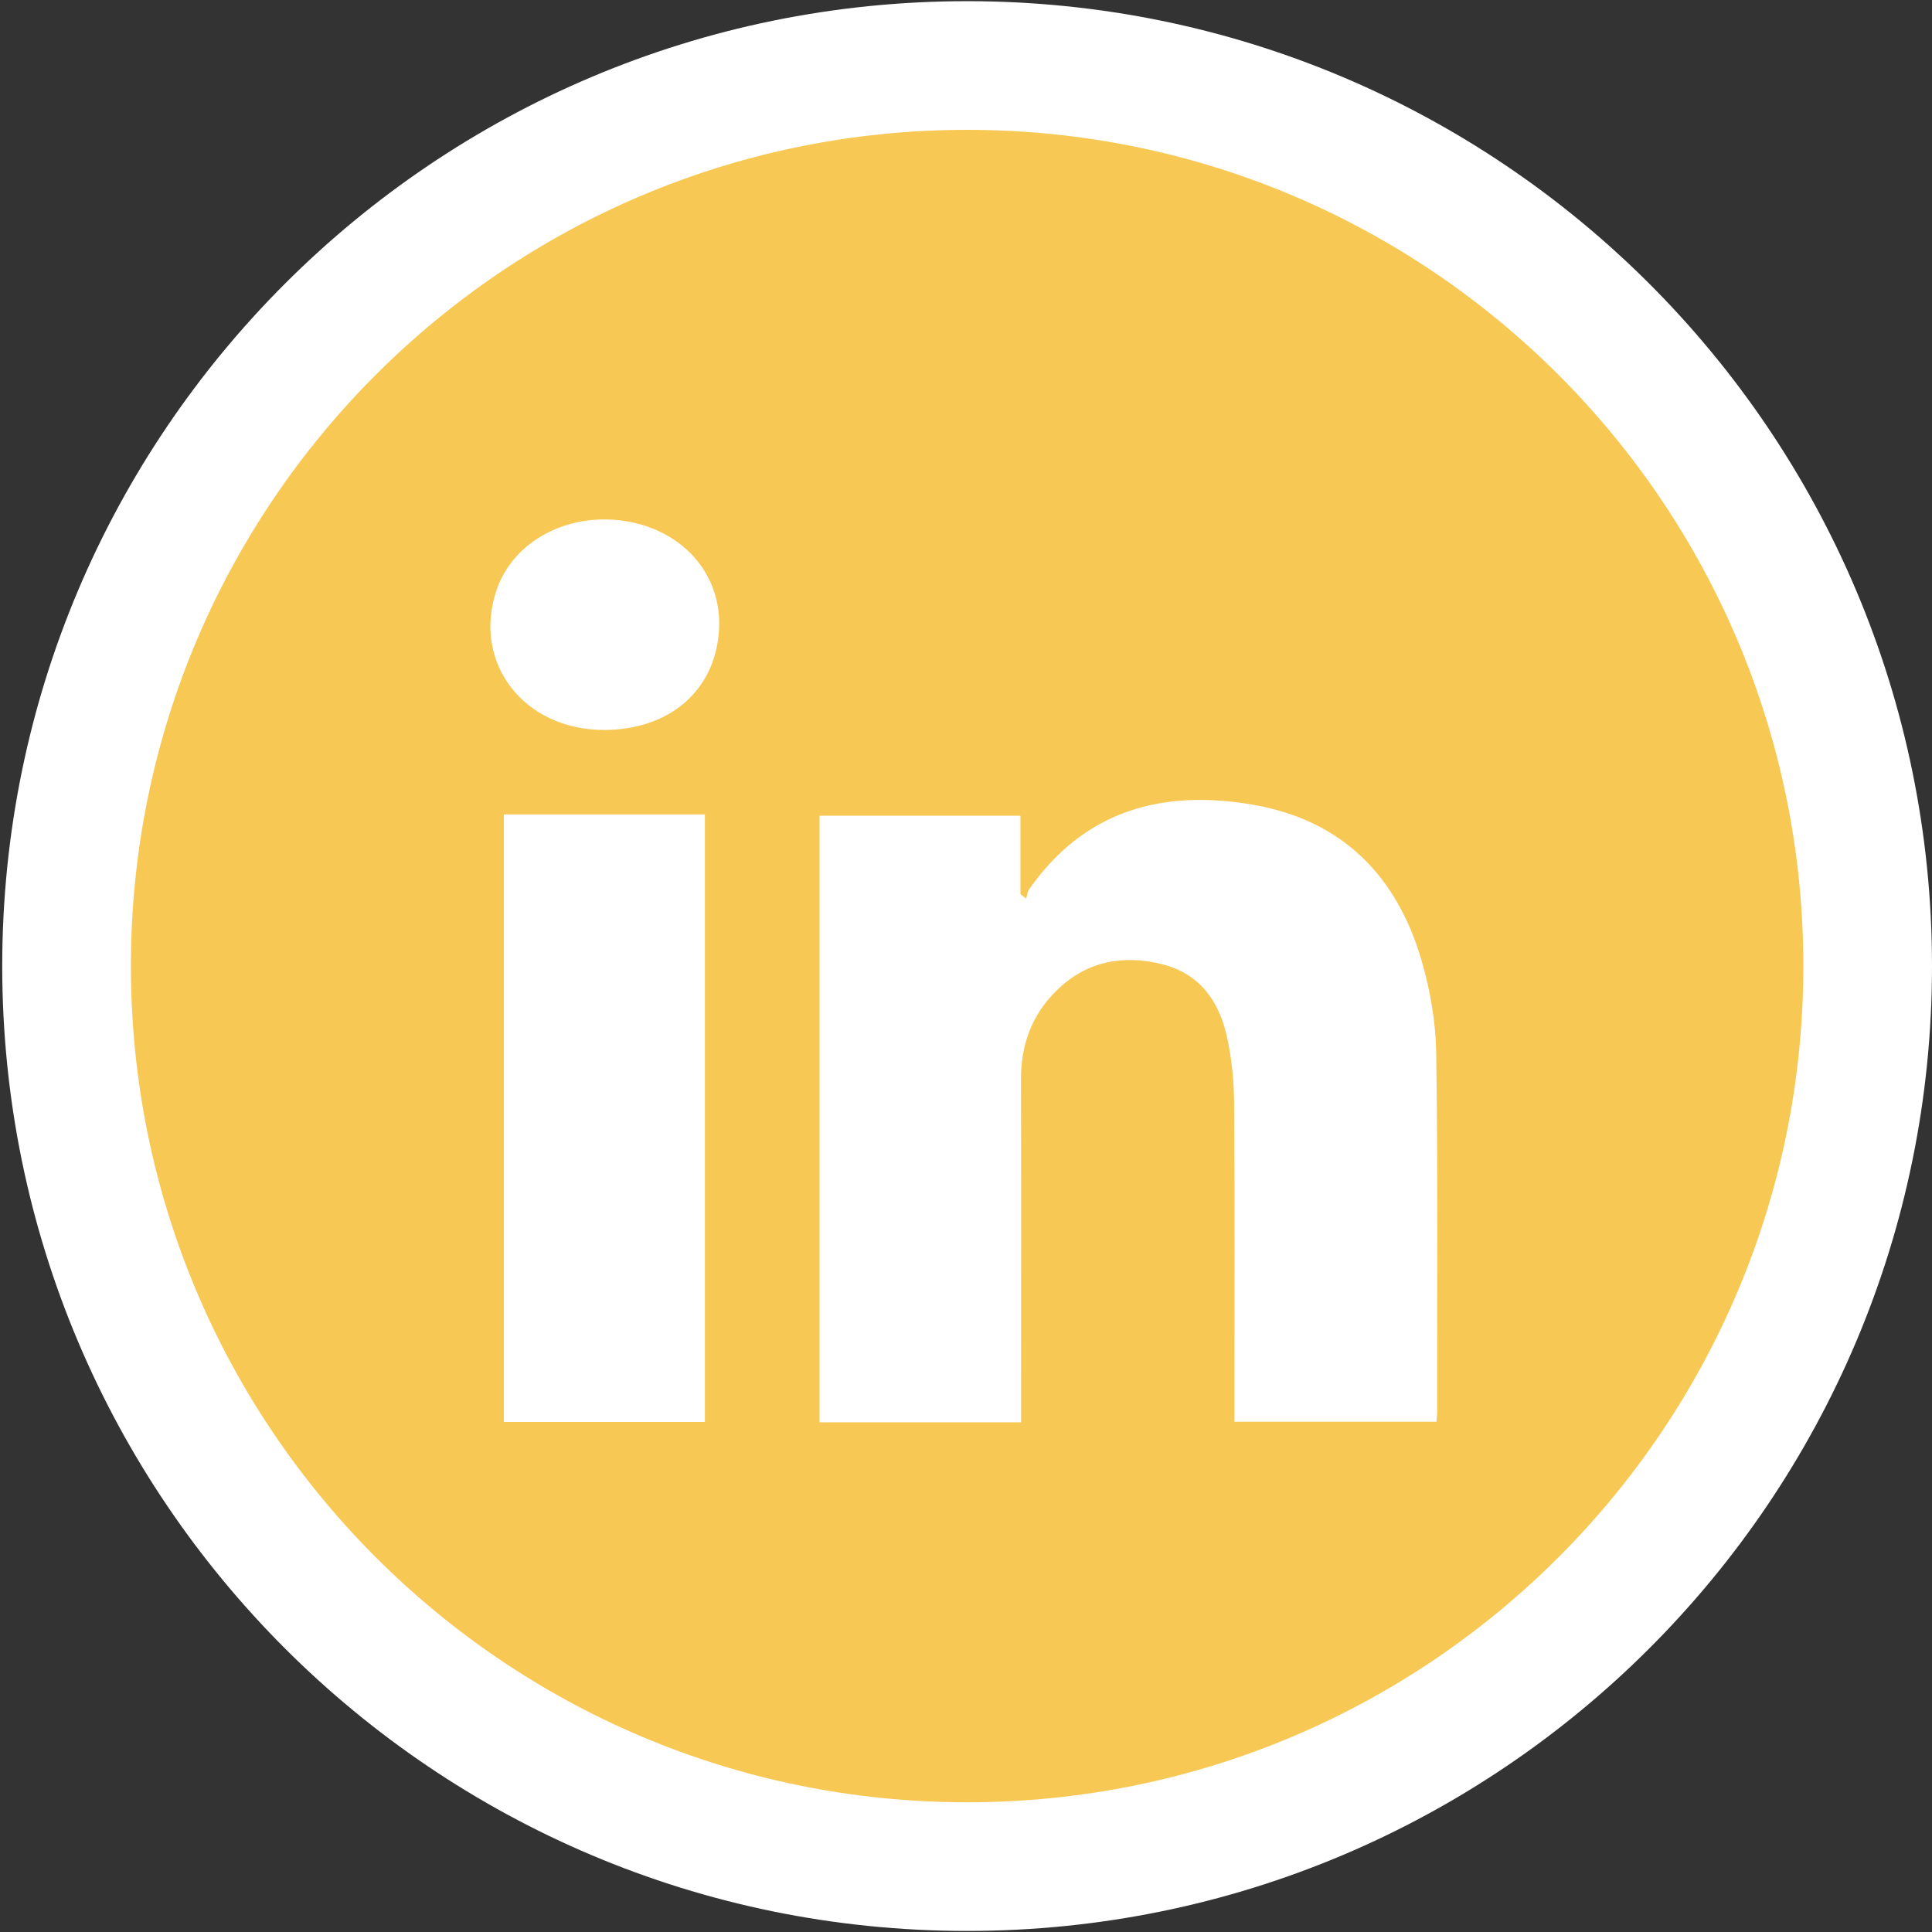 <?xml version="1.0" encoding="UTF-8" standalone="no"?>
<svg
   xmlns:dc="http://purl.org/dc/elements/1.1/"
   xmlns:cc="http://creativecommons.org/ns#"
   xmlns:rdf="http://www.w3.org/1999/02/22-rdf-syntax-ns#"
   xmlns:svg="http://www.w3.org/2000/svg"
   xmlns="http://www.w3.org/2000/svg"
   xmlns:sodipodi="http://sodipodi.sourceforge.net/DTD/sodipodi-0.dtd"
   xmlns:inkscape="http://www.inkscape.org/namespaces/inkscape"
   width="60"
   height="60"
   viewBox="0 0 15.875 15.875"
   version="1.1"
   id="svg15899"
   inkscape:version="1.0.1 (3bc2e813f5, 2020-09-07)"
   sodipodi:docname="linkedin.svg">
  <rect x="0" y="0" width="15.875" height="15.875" fill="#333333" stroke="none"/>
  <defs
     id="defs15893" />
  <sodipodi:namedview
     id="base"
     pagecolor="#ffffff"
     bordercolor="#666666"
     borderopacity="1.0"
     inkscape:pageopacity="0.0"
     inkscape:pageshadow="2"
     inkscape:zoom="2.8"
     inkscape:cx="51.018334"
     inkscape:cy="28.507512"
     inkscape:document-units="mm"
     inkscape:current-layer="g2968"
     inkscape:document-rotation="0"
     showgrid="false"
     units="px"
     inkscape:window-width="1920"
     inkscape:window-height="1017"
     inkscape:window-x="-8"
     inkscape:window-y="-8"
     inkscape:window-maximized="1" />
  <g
     inkscape:label="Layer 1"
     inkscape:groupmode="layer"
     id="layer1">
    <g
       id="g2968"
       transform="matrix(0.251,0,0,-0.251,15.875,7.938)">
      <path
         d="m 0,0 c 0,-17.444 -14.142,-31.587 -31.587,-31.587 -17.444,0 -31.587,14.143 -31.587,31.587 0,17.445 14.143,31.587 31.587,31.587 C -14.142,31.587 0,17.445 0,0"
         style="fill:#ffffff;fill-opacity:1;fill-rule:nonzero;stroke:none"
         id="path2970" />
      <path
         d="M -4.212,1.1467653e-6 C -4.212,-15.118 -16.468,-27.375 -31.587,-27.375 c -15.118,0 -27.375,12.257 -27.375,27.375 C -58.962,15.119 -46.705,27.375 -31.587,27.375 -16.468,27.375 -4.212,15.119 -4.212,1.1467653e-6"
         style="fill:#f8c854;fill-opacity:1;fill-rule:nonzero;stroke:none;stroke-width:0.867"
         id="path2970-2" />
    </g>
    <g
       id="g2972"
       transform="matrix(0.251,0,0,-0.251,8.39,11.526)">
      <path
         d="m 0,0 c 0,3.526 0.008,7.053 -0.003,10.579 -0.004,1.126 0.345,2.099 1.142,2.892 0.981,0.976 2.175,1.21 3.483,0.883 1.233,-0.308 1.863,-1.217 2.12,-2.381 0.154,-0.701 0.227,-1.432 0.232,-2.15 0.024,-3.278 0.01,-6.556 0.01,-9.836 v -0.61 h 6.614 c 0.01,0.122 0.022,0.197 0.022,0.271 -0.002,3.927 0.026,7.854 -0.029,11.78 -0.015,1.015 -0.192,2.057 -0.476,3.035 -0.803,2.772 -2.594,4.599 -5.493,5.108 C 4.663,20.092 2.089,19.414 0.27,16.816 0.209,16.73 0.2,16.608 0.167,16.504 0.104,16.553 0.042,16.602 -0.021,16.65 v 2.567 H -6.598 V -0.642 H 0 Z"
         style="fill:#ffffff;fill-opacity:1;fill-rule:nonzero;stroke:none"
         id="path2974" />
    </g>
    <g
       id="g2976"
       transform="matrix(0.251,0,0,-0.251,5.127,4.28)">
      <path
         d="m 0,0 c -1.872,0.275 -3.623,-0.671 -4.167,-2.253 -0.817,-2.379 0.883,-4.597 3.519,-4.591 2.144,0.004 3.631,1.291 3.759,3.253 C 3.229,-1.774 1.938,-0.285 0,0"
         style="fill:#ffffff;fill-opacity:1;fill-rule:nonzero;stroke:none"
         id="path2978" />
    </g>
    <path
       d="m 4.14,11.684 h 1.652 V 6.692 h -1.652 z"
       style="fill:#ffffff;fill-opacity:1;fill-rule:nonzero;stroke:none;stroke-width:0.251"
       id="path2980" />
  </g>
</svg>
